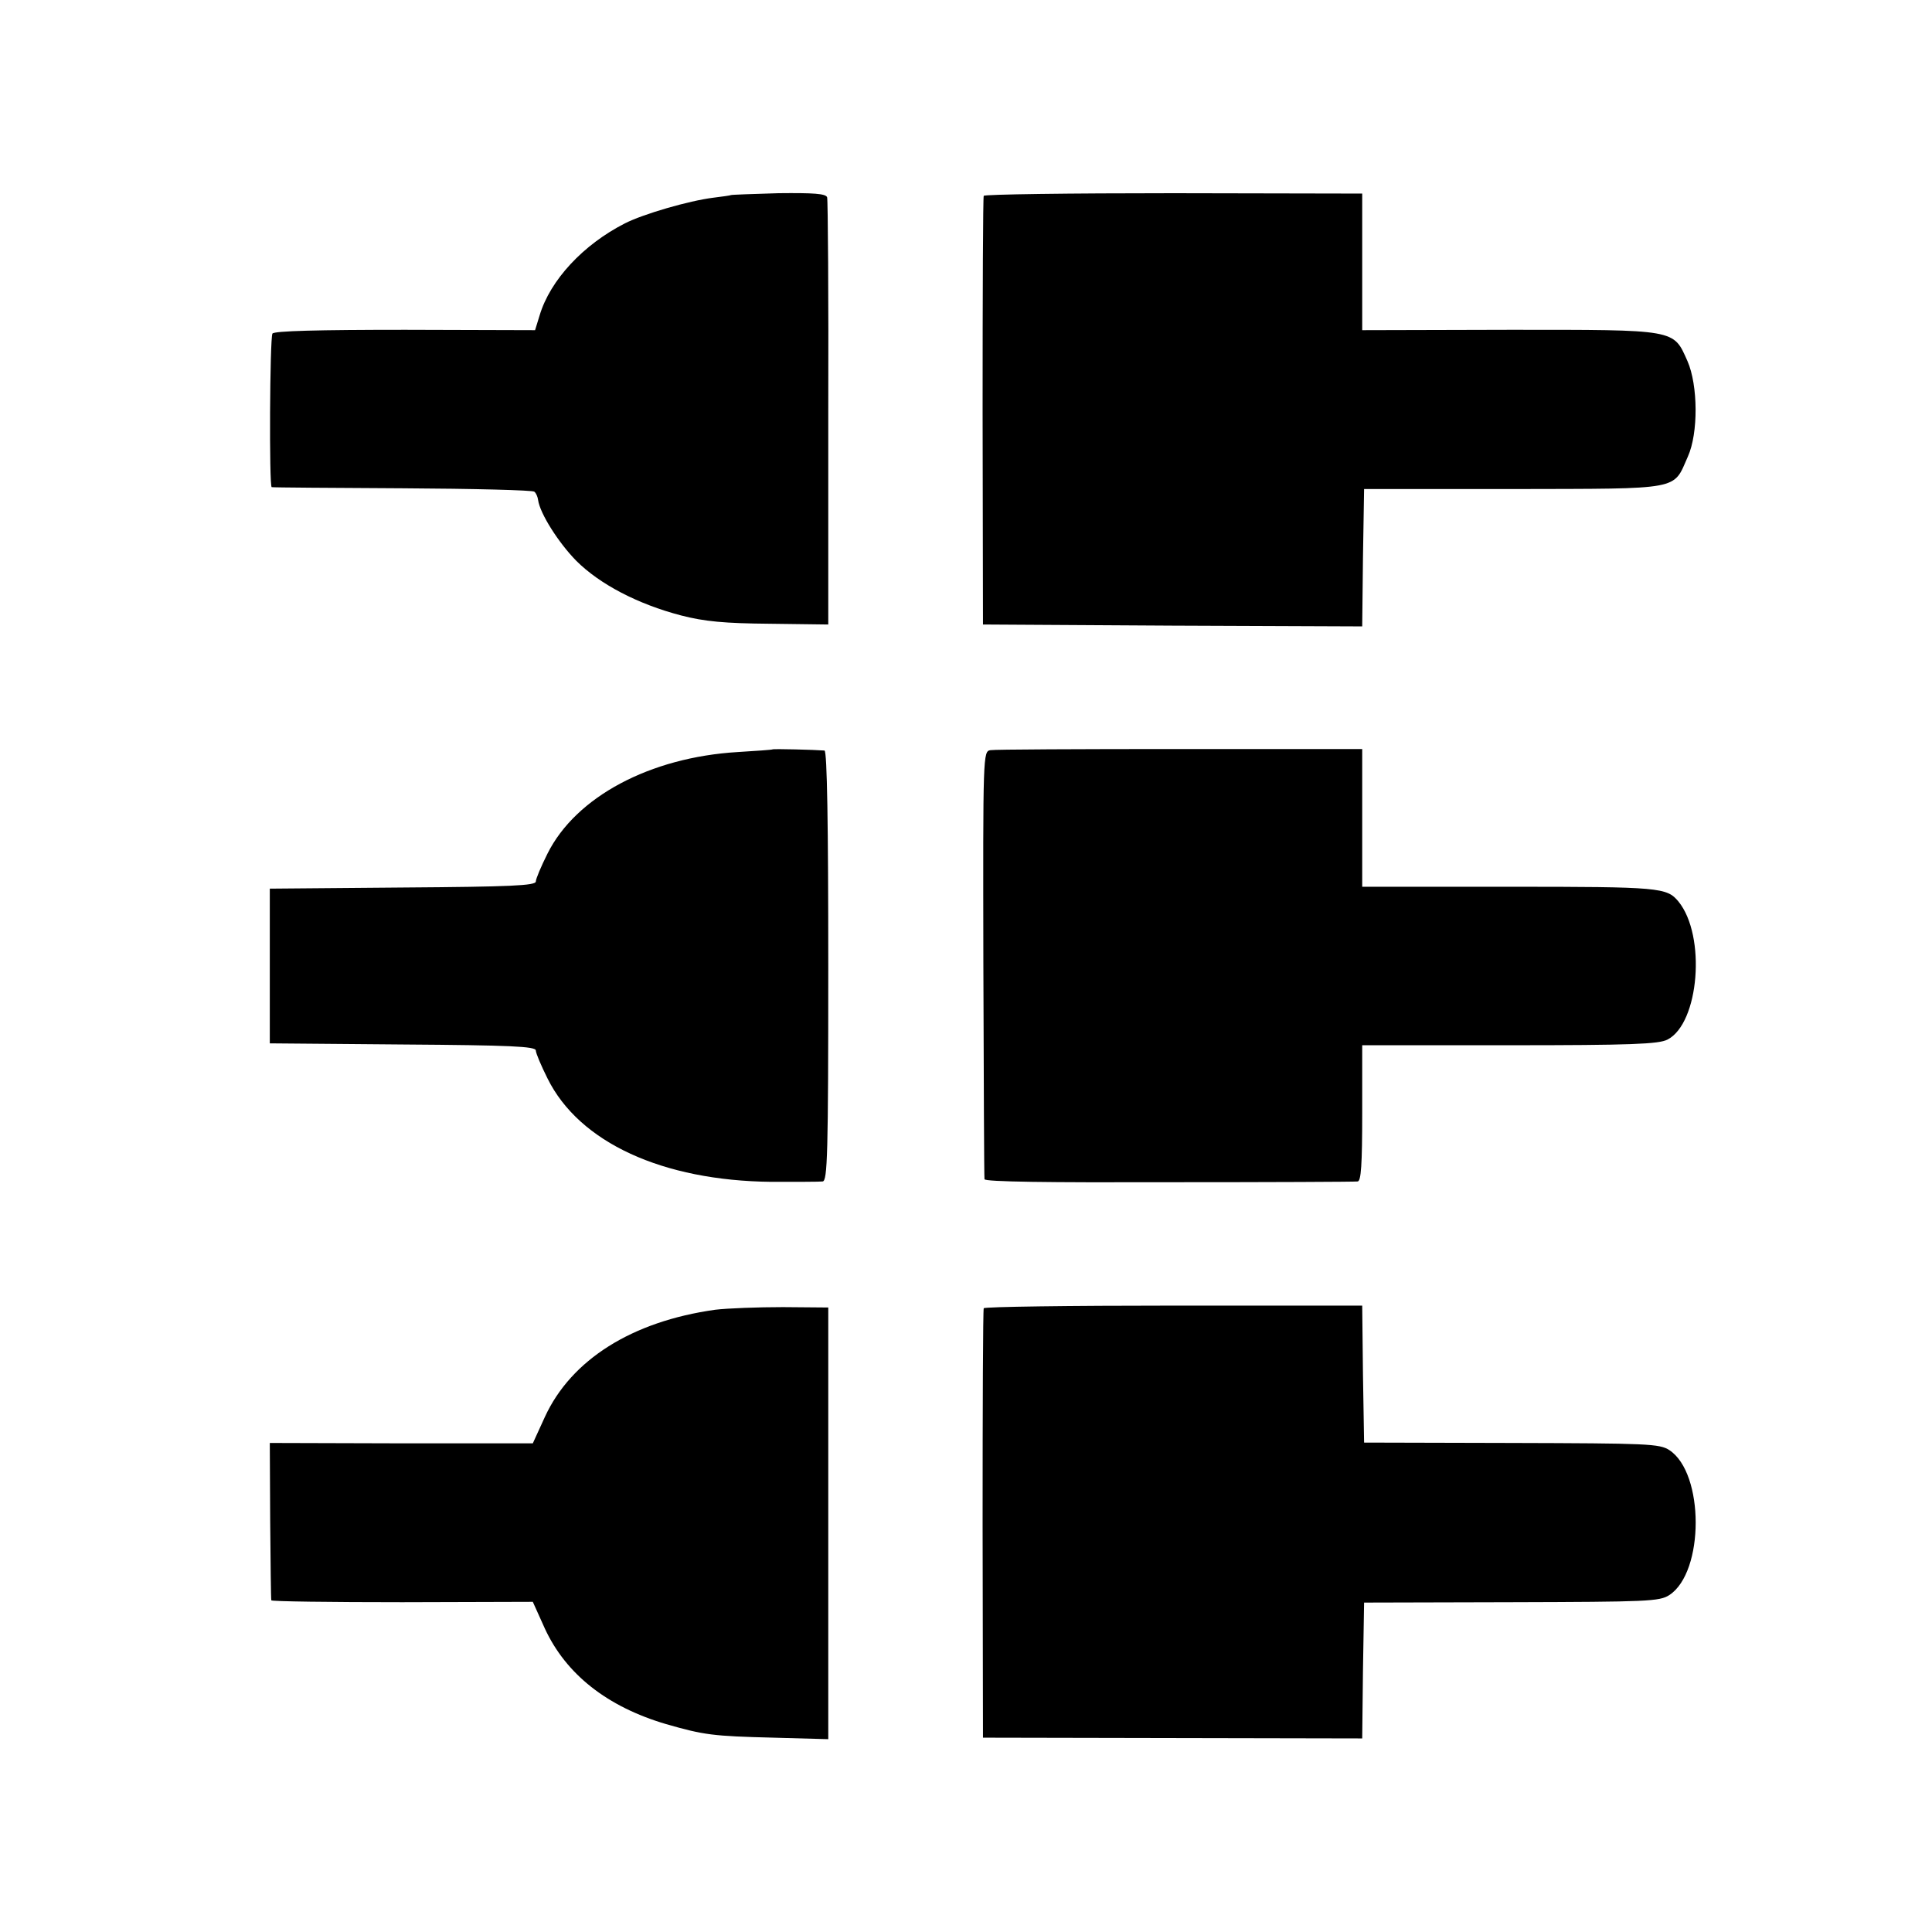 <?xml version="1.0" standalone="no"?>
<!DOCTYPE svg PUBLIC "-//W3C//DTD SVG 20010904//EN"
 "http://www.w3.org/TR/2001/REC-SVG-20010904/DTD/svg10.dtd">
<svg version="1.0" xmlns="http://www.w3.org/2000/svg"
 width="512pt" height="512pt" viewBox="0 0 512 512"
 preserveAspectRatio="xMidYMid meet">
<g transform="translate(0,512) scale(0.1,-0.1)"
fill="#000000" stroke="none">
<path d="M1937 4603 c-1 -1 -23 -4 -47 -7 -64 -8 -185 -43 -234 -68 -110 -56
-198 -150 -226 -244 l-12 -39 -344 1 c-232 0 -347 -3 -352 -10 -7 -13 -9 -405
-2 -407 3 -1 159 -2 347 -3 188 -1 345 -5 349 -9 5 -4 9 -14 10 -22 5 -36 54
-113 101 -161 62 -62 163 -115 278 -145 62 -16 115 -21 235 -22 l155 -2 0 560
c1 308 -1 566 -3 572 -3 10 -37 12 -129 11 -68 -2 -125 -4 -126 -5z"/>
<path d="M2607 4601 c-2 -3 -3 -260 -3 -571 l1 -565 502 -3 503 -2 2 182 3
182 396 0 c450 1 422 -4 462 86 28 62 27 189 -1 253 -38 85 -26 83 -472 83
l-390 -1 0 181 0 181 -500 1 c-275 0 -502 -3 -503 -7z"/>
<path d="M2047 3134 c-1 -1 -42 -4 -92 -7 -233 -14 -429 -119 -504 -269 -17
-34 -31 -67 -31 -74 0 -11 -67 -14 -352 -16 l-353 -3 0 -205 0 -205 353 -3
c285 -2 352 -5 352 -16 0 -7 14 -40 31 -74 84 -170 305 -271 593 -274 66 0
128 0 136 1 13 1 15 71 15 571 0 373 -3 570 -10 571 -24 2 -136 5 -138 3z"/>
<path d="M2625 3132 c-20 -3 -20 -9 -19 -565 1 -309 2 -566 3 -572 1 -7 170
-9 488 -8 269 0 494 1 501 2 9 1 12 44 12 181 l0 180 390 0 c323 0 396 3 419
15 84 43 103 275 29 366 -31 37 -48 39 -447 39 l-391 0 0 183 0 182 -482 0
c-266 0 -492 -1 -503 -3z"/>
<path d="M1895 1649 c-220 -31 -381 -132 -451 -284 l-32 -70 -349 0 -348 1 1
-206 c1 -113 2 -207 3 -211 0 -3 157 -5 347 -5 l346 1 32 -71 c56 -121 165
-207 321 -253 101 -29 124 -32 285 -36 l145 -4 0 572 0 572 -120 1 c-66 0
-147 -3 -180 -7z"/>
<path d="M2607 1653 c-2 -5 -3 -262 -3 -573 l1 -565 502 -1 503 -1 2 180 3
180 390 1 c362 1 393 2 419 19 93 61 93 323 0 384 -26 17 -57 18 -419 19
l-390 1 -3 181 -2 182 -500 0 c-274 0 -501 -3 -503 -7z"/>
</g>
</svg>
